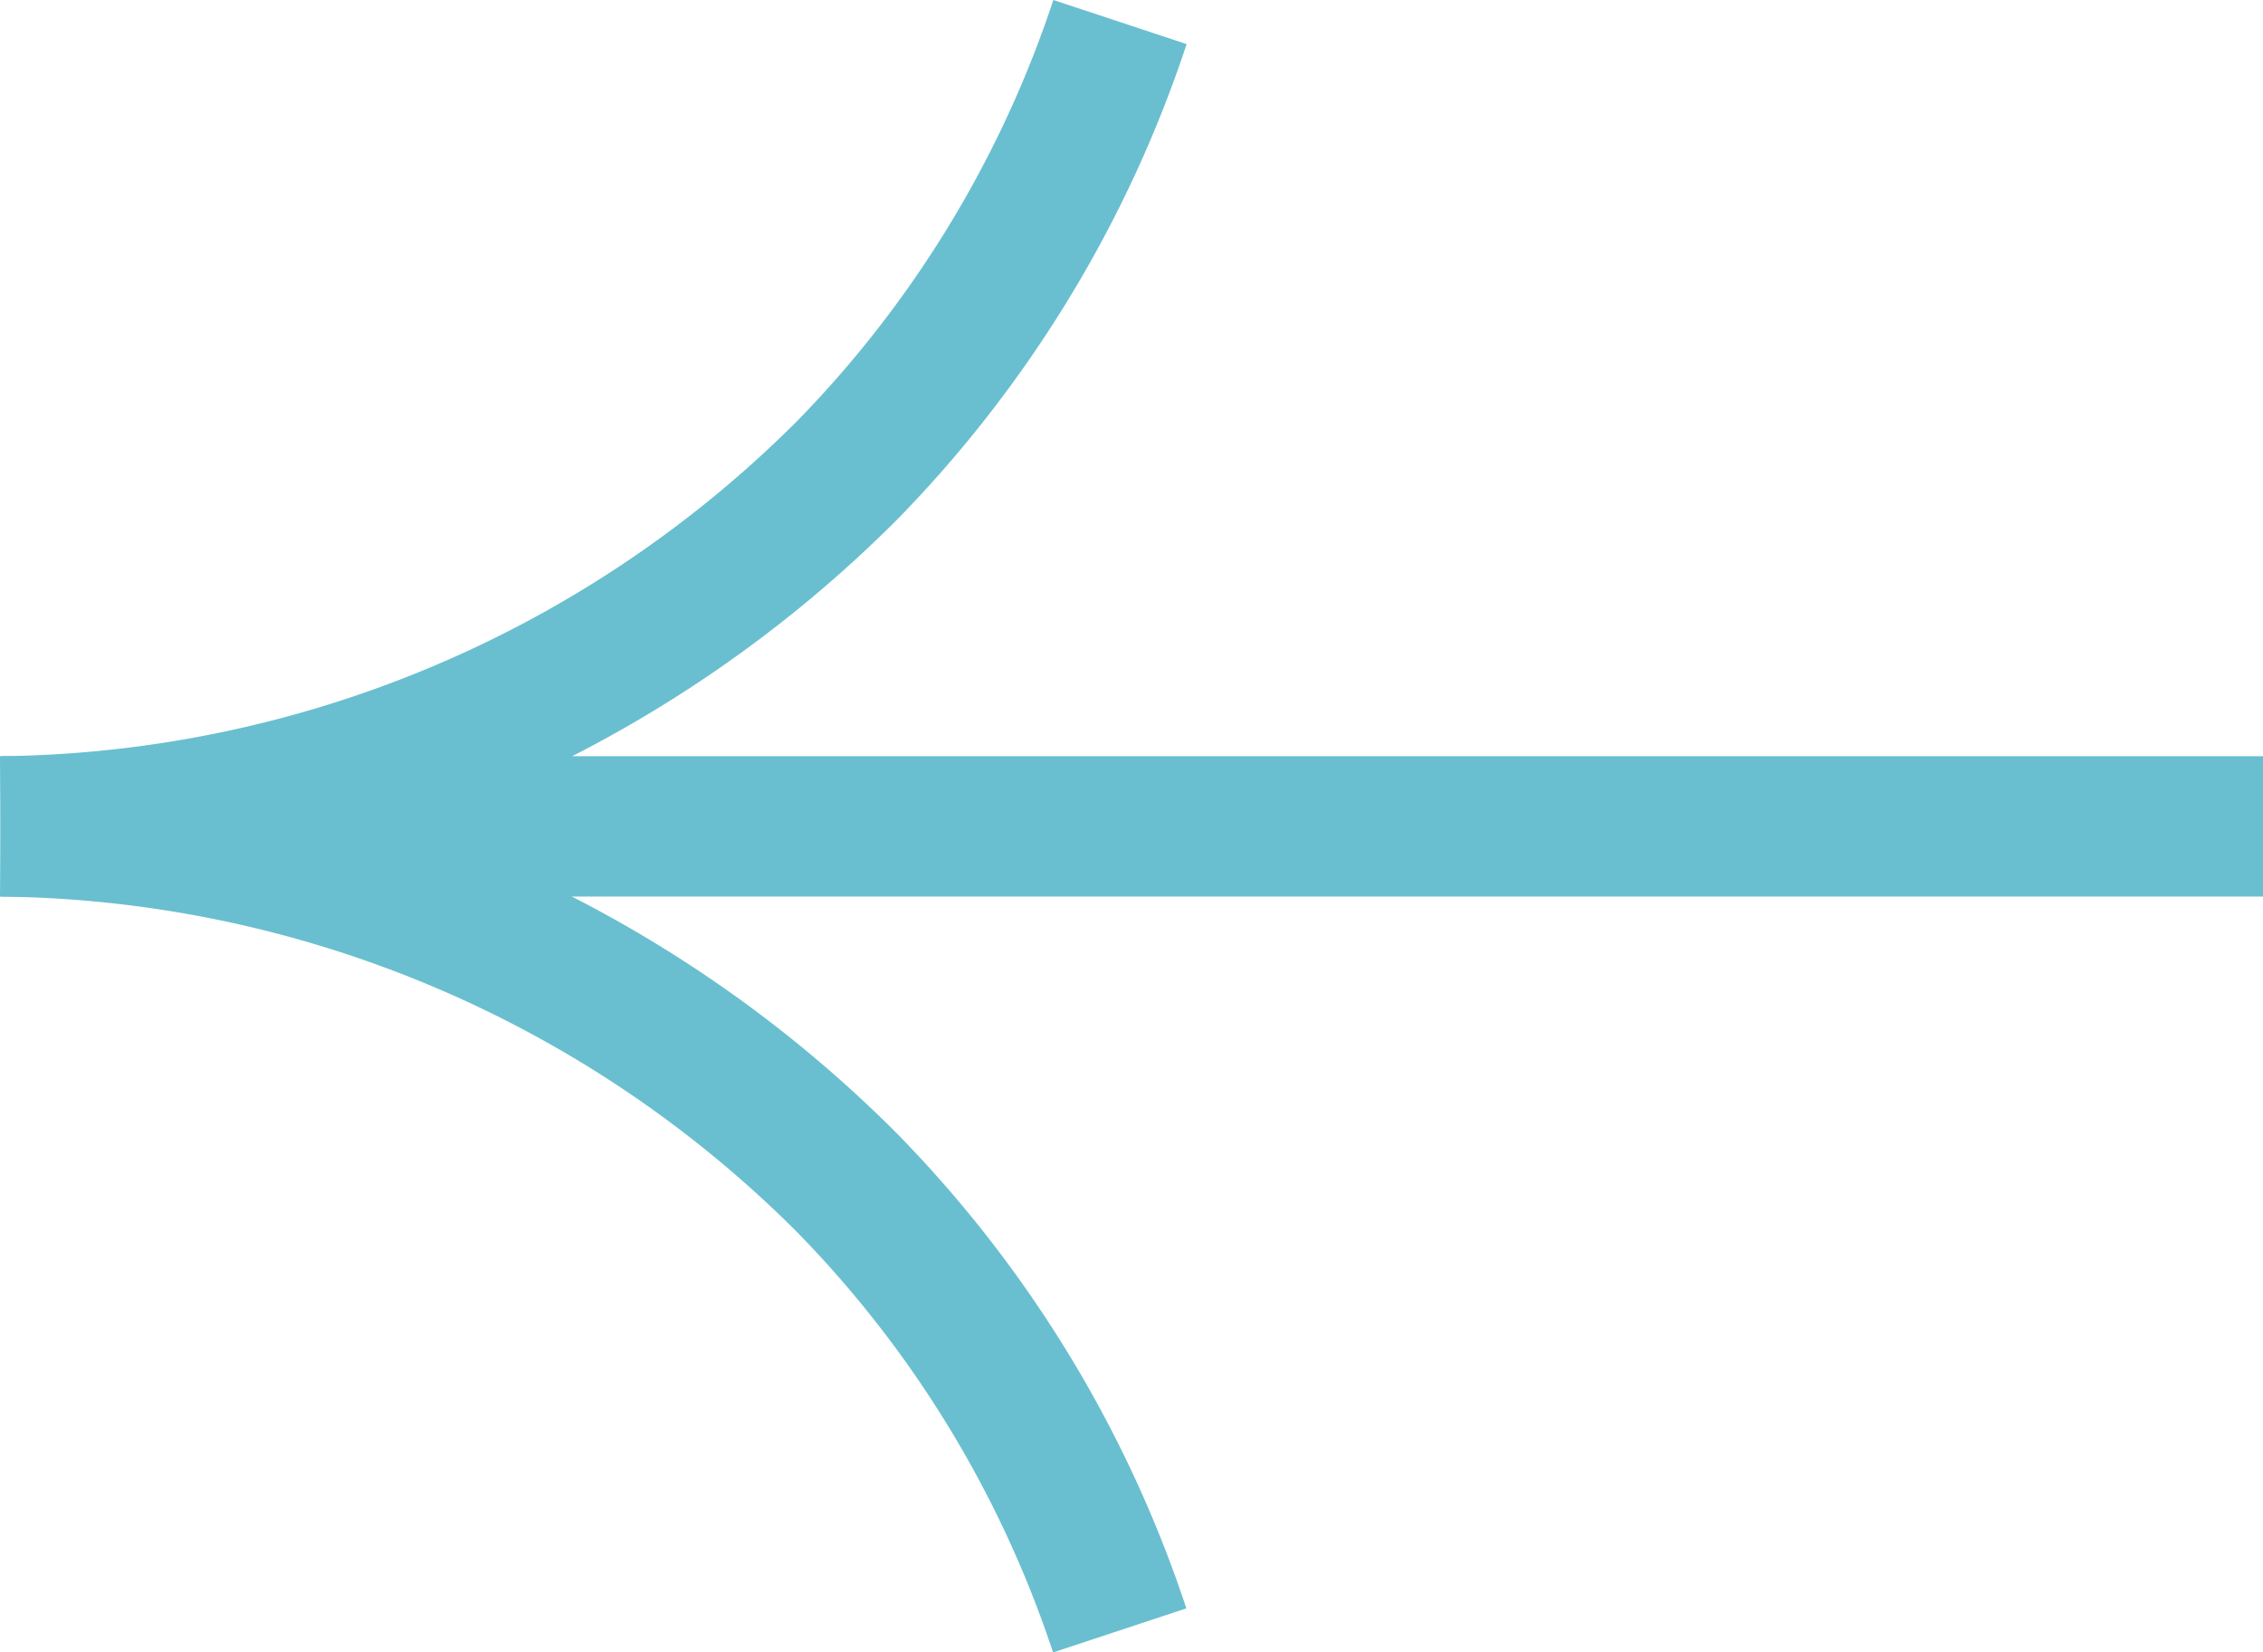 <svg xmlns="http://www.w3.org/2000/svg" xmlns:xlink="http://www.w3.org/1999/xlink" width="32.242" height="23.543" viewBox="0 0 32.242 23.543">
  <defs>
    <clipPath id="clip-path">
      <rect id="Rectangle_585" data-name="Rectangle 585" width="32.242" height="23.543" transform="translate(0 0)" fill="none"/>
    </clipPath>
  </defs>
  <g id="Group_818" data-name="Group 818" transform="translate(32.242 23.543) rotate(180)">
    <g id="Group_817" data-name="Group 817" clip-path="url(#clip-path)">
      <path id="Path_2670" data-name="Path 2670" d="M32.232,11.769A17.273,17.273,0,0,1,20.173,6.69,16.539,16.539,0,0,1,16.289.314" fill="none" stroke="#69BFCF" stroke-miterlimit="10" stroke-width="2"/>
      <path id="Path_2671" data-name="Path 2671" d="M0,11.769H32.232a17.288,17.288,0,0,0-12.063,5.077,16.592,16.592,0,0,0-3.884,6.383" fill="none" stroke="#69BFCF" stroke-miterlimit="10" stroke-width="2"/>
    </g>
  </g>
</svg>
